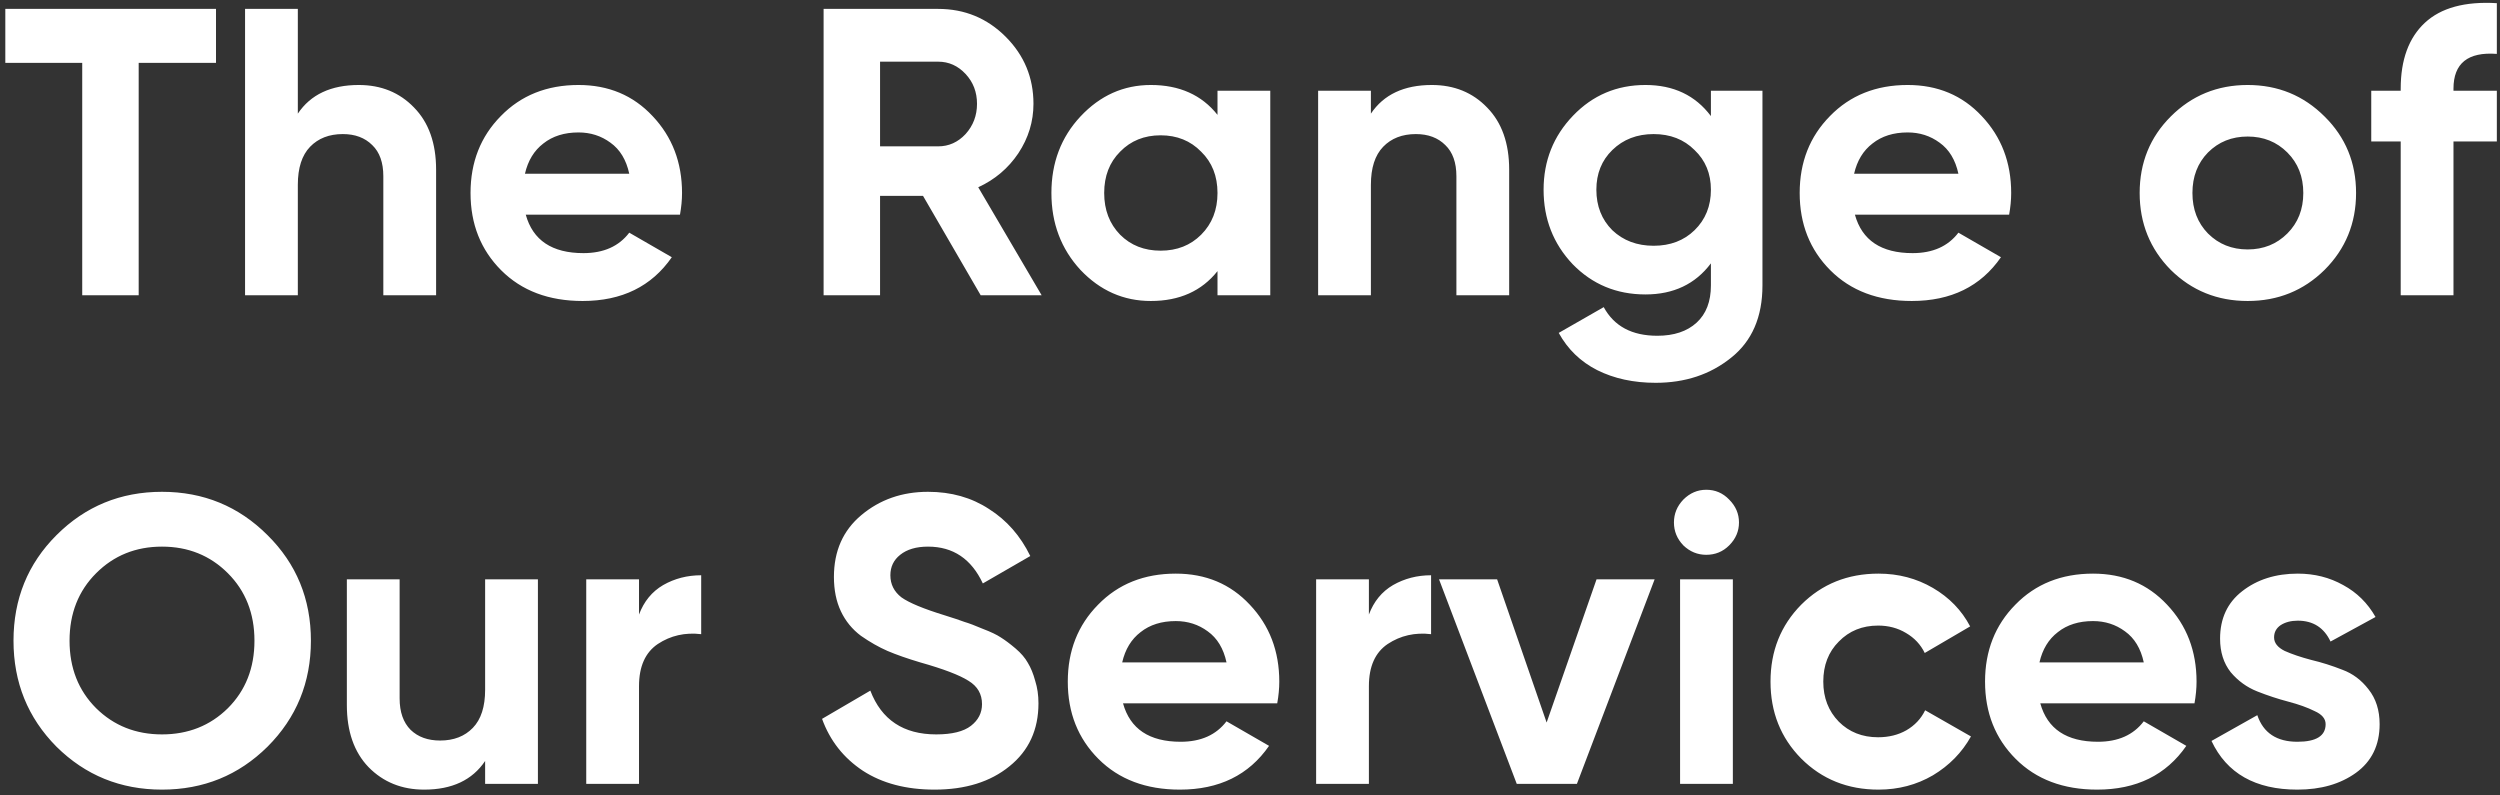 <?xml version="1.0" encoding="UTF-8"?> <svg xmlns="http://www.w3.org/2000/svg" width="220" height="70" viewBox="0 0 220 70" fill="none"><rect x="0" y="0" width="220" height="70" fill="#333333" stroke="none"/> <path d="M19.008 0.783V5.535H12.204V25.983H7.236V5.535H0.468V0.783H19.008ZM31.573 7.479C33.541 7.479 35.161 8.139 36.433 9.459C37.729 10.779 38.377 12.603 38.377 14.931V25.983H33.733V15.507C33.733 14.307 33.409 13.395 32.761 12.771C32.113 12.123 31.249 11.799 30.169 11.799C28.969 11.799 28.009 12.171 27.289 12.915C26.569 13.659 26.209 14.775 26.209 16.263V25.983H21.565V0.783H26.209V9.999C27.337 8.319 29.125 7.479 31.573 7.479ZM46.267 18.891C46.891 21.147 48.583 22.275 51.343 22.275C53.119 22.275 54.463 21.675 55.375 20.475L59.119 22.635C57.343 25.203 54.727 26.487 51.271 26.487C48.295 26.487 45.907 25.587 44.107 23.787C42.307 21.987 41.407 19.719 41.407 16.983C41.407 14.271 42.295 12.015 44.071 10.215C45.847 8.391 48.127 7.479 50.911 7.479C53.551 7.479 55.723 8.391 57.427 10.215C59.155 12.039 60.019 14.295 60.019 16.983C60.019 17.583 59.959 18.219 59.839 18.891H46.267ZM46.195 15.291H55.375C55.111 14.067 54.559 13.155 53.719 12.555C52.903 11.955 51.967 11.655 50.911 11.655C49.663 11.655 48.631 11.979 47.815 12.627C46.999 13.251 46.459 14.139 46.195 15.291ZM86.301 25.983L81.225 17.235H77.445V25.983H72.477V0.783H82.557C84.885 0.783 86.865 1.599 88.497 3.231C90.129 4.863 90.945 6.831 90.945 9.135C90.945 10.695 90.501 12.147 89.613 13.491C88.725 14.811 87.549 15.807 86.085 16.479L91.665 25.983H86.301ZM77.445 5.427V12.879H82.557C83.493 12.879 84.297 12.519 84.969 11.799C85.641 11.055 85.977 10.167 85.977 9.135C85.977 8.103 85.641 7.227 84.969 6.507C84.297 5.787 83.493 5.427 82.557 5.427H77.445ZM107.14 7.983H111.784V25.983H107.14V23.859C105.748 25.611 103.792 26.487 101.272 26.487C98.872 26.487 96.808 25.575 95.08 23.751C93.376 21.903 92.524 19.647 92.524 16.983C92.524 14.319 93.376 12.075 95.08 10.251C96.808 8.403 98.872 7.479 101.272 7.479C103.792 7.479 105.748 8.355 107.14 10.107V7.983ZM98.572 20.655C99.508 21.591 100.696 22.059 102.136 22.059C103.576 22.059 104.764 21.591 105.7 20.655C106.66 19.695 107.14 18.471 107.14 16.983C107.14 15.495 106.66 14.283 105.7 13.347C104.764 12.387 103.576 11.907 102.136 11.907C100.696 11.907 99.508 12.387 98.572 13.347C97.636 14.283 97.168 15.495 97.168 16.983C97.168 18.471 97.636 19.695 98.572 20.655ZM126.003 7.479C127.971 7.479 129.591 8.139 130.863 9.459C132.159 10.779 132.807 12.603 132.807 14.931V25.983H128.163V15.507C128.163 14.307 127.839 13.395 127.191 12.771C126.543 12.123 125.679 11.799 124.599 11.799C123.399 11.799 122.439 12.171 121.719 12.915C120.999 13.659 120.639 14.775 120.639 16.263V25.983H115.995V7.983H120.639V9.999C121.767 8.319 123.555 7.479 126.003 7.479ZM150.56 7.983H155.096V25.119C155.096 27.903 154.172 30.027 152.324 31.491C150.5 32.955 148.292 33.687 145.7 33.687C143.756 33.687 142.04 33.315 140.552 32.571C139.088 31.827 137.96 30.735 137.168 29.295L141.128 27.027C142.04 28.707 143.612 29.547 145.844 29.547C147.308 29.547 148.46 29.163 149.3 28.395C150.14 27.627 150.56 26.535 150.56 25.119V23.175C149.192 24.999 147.272 25.911 144.8 25.911C142.256 25.911 140.12 25.023 138.392 23.247C136.688 21.447 135.836 19.263 135.836 16.695C135.836 14.151 136.7 11.979 138.428 10.179C140.156 8.379 142.28 7.479 144.8 7.479C147.272 7.479 149.192 8.391 150.56 10.215V7.983ZM141.884 20.259C142.844 21.171 144.056 21.627 145.52 21.627C146.984 21.627 148.184 21.171 149.12 20.259C150.08 19.323 150.56 18.135 150.56 16.695C150.56 15.279 150.08 14.115 149.12 13.203C148.184 12.267 146.984 11.799 145.52 11.799C144.056 11.799 142.844 12.267 141.884 13.203C140.948 14.115 140.48 15.279 140.48 16.695C140.48 18.135 140.948 19.323 141.884 20.259ZM163.232 18.891C163.856 21.147 165.548 22.275 168.308 22.275C170.084 22.275 171.428 21.675 172.34 20.475L176.084 22.635C174.308 25.203 171.692 26.487 168.236 26.487C165.26 26.487 162.872 25.587 161.072 23.787C159.272 21.987 158.372 19.719 158.372 16.983C158.372 14.271 159.26 12.015 161.036 10.215C162.812 8.391 165.092 7.479 167.876 7.479C170.516 7.479 172.688 8.391 174.392 10.215C176.12 12.039 176.984 14.295 176.984 16.983C176.984 17.583 176.924 18.219 176.804 18.891H163.232ZM163.16 15.291H172.34C172.076 14.067 171.524 13.155 170.684 12.555C169.868 11.955 168.932 11.655 167.876 11.655C166.628 11.655 165.596 11.979 164.78 12.627C163.964 13.251 163.424 14.139 163.16 15.291ZM204.562 23.751C202.714 25.575 200.458 26.487 197.794 26.487C195.13 26.487 192.874 25.575 191.026 23.751C189.202 21.903 188.29 19.647 188.29 16.983C188.29 14.319 189.202 12.075 191.026 10.251C192.874 8.403 195.13 7.479 197.794 7.479C200.458 7.479 202.714 8.403 204.562 10.251C206.41 12.075 207.334 14.319 207.334 16.983C207.334 19.647 206.41 21.903 204.562 23.751ZM194.302 20.547C195.238 21.483 196.402 21.951 197.794 21.951C199.186 21.951 200.35 21.483 201.286 20.547C202.222 19.611 202.69 18.423 202.69 16.983C202.69 15.543 202.222 14.355 201.286 13.419C200.35 12.483 199.186 12.015 197.794 12.015C196.402 12.015 195.238 12.483 194.302 13.419C193.39 14.355 192.934 15.543 192.934 16.983C192.934 18.423 193.39 19.611 194.302 20.547ZM219.722 4.743C217.178 4.551 215.906 5.571 215.906 7.803V7.983H219.722V12.447H215.906V25.983H211.262V12.447H208.67V7.983H211.262V7.803C211.262 5.259 211.97 3.327 213.386 2.007C214.802 0.687 216.914 0.111 219.722 0.279V4.743ZM23.544 65.707C21 68.227 17.904 69.487 14.256 69.487C10.608 69.487 7.512 68.227 4.968 65.707C2.448 63.163 1.188 60.055 1.188 56.383C1.188 52.711 2.448 49.615 4.968 47.095C7.512 44.551 10.608 43.279 14.256 43.279C17.904 43.279 21 44.551 23.544 47.095C26.088 49.615 27.36 52.711 27.36 56.383C27.36 60.055 26.088 63.163 23.544 65.707ZM8.46 62.323C10.02 63.859 11.952 64.627 14.256 64.627C16.56 64.627 18.492 63.859 20.052 62.323C21.612 60.763 22.392 58.783 22.392 56.383C22.392 53.983 21.612 52.003 20.052 50.443C18.492 48.883 16.56 48.103 14.256 48.103C11.952 48.103 10.02 48.883 8.46 50.443C6.9 52.003 6.12 53.983 6.12 56.383C6.12 58.783 6.9 60.763 8.46 62.323ZM42.691 50.983H47.336V68.983H42.691V66.967C41.563 68.647 39.776 69.487 37.328 69.487C35.359 69.487 33.727 68.827 32.431 67.507C31.16 66.187 30.523 64.363 30.523 62.035V50.983H35.167V61.459C35.167 62.659 35.492 63.583 36.139 64.231C36.788 64.855 37.651 65.167 38.731 65.167C39.931 65.167 40.892 64.795 41.611 64.051C42.331 63.307 42.691 62.191 42.691 60.703V50.983ZM56.233 54.079C56.665 52.927 57.373 52.063 58.357 51.487C59.365 50.911 60.481 50.623 61.705 50.623V55.807C60.289 55.639 59.017 55.927 57.889 56.671C56.785 57.415 56.233 58.651 56.233 60.379V68.983H51.589V50.983H56.233V54.079ZM82.241 69.487C79.745 69.487 77.645 68.935 75.941 67.831C74.237 66.703 73.037 65.179 72.341 63.259L76.589 60.775C77.573 63.343 79.505 64.627 82.385 64.627C83.777 64.627 84.797 64.375 85.445 63.871C86.093 63.367 86.417 62.731 86.417 61.963C86.417 61.075 86.021 60.391 85.229 59.911C84.437 59.407 83.021 58.867 80.981 58.291C79.853 57.955 78.893 57.619 78.101 57.283C77.333 56.947 76.553 56.503 75.761 55.951C74.993 55.375 74.405 54.655 73.997 53.791C73.589 52.927 73.385 51.919 73.385 50.767C73.385 48.487 74.189 46.675 75.797 45.331C77.429 43.963 79.385 43.279 81.665 43.279C83.705 43.279 85.493 43.783 87.029 44.791C88.589 45.775 89.801 47.155 90.665 48.931L86.489 51.343C85.481 49.183 83.873 48.103 81.665 48.103C80.633 48.103 79.817 48.343 79.217 48.823C78.641 49.279 78.353 49.879 78.353 50.623C78.353 51.415 78.677 52.063 79.325 52.567C79.997 53.047 81.269 53.575 83.141 54.151C83.909 54.391 84.485 54.583 84.869 54.727C85.277 54.847 85.817 55.051 86.489 55.339C87.185 55.603 87.713 55.855 88.073 56.095C88.457 56.335 88.889 56.659 89.369 57.067C89.849 57.475 90.209 57.895 90.449 58.327C90.713 58.759 90.929 59.287 91.097 59.911C91.289 60.511 91.385 61.171 91.385 61.891C91.385 64.219 90.533 66.067 88.829 67.435C87.149 68.803 84.953 69.487 82.241 69.487ZM98.825 61.891C99.449 64.147 101.141 65.275 103.901 65.275C105.677 65.275 107.021 64.675 107.933 63.475L111.677 65.635C109.901 68.203 107.285 69.487 103.829 69.487C100.853 69.487 98.465 68.587 96.665 66.787C94.865 64.987 93.965 62.719 93.965 59.983C93.965 57.271 94.853 55.015 96.629 53.215C98.405 51.391 100.685 50.479 103.469 50.479C106.109 50.479 108.281 51.391 109.985 53.215C111.713 55.039 112.577 57.295 112.577 59.983C112.577 60.583 112.517 61.219 112.397 61.891H98.825ZM98.753 58.291H107.933C107.669 57.067 107.117 56.155 106.277 55.555C105.461 54.955 104.525 54.655 103.469 54.655C102.221 54.655 101.189 54.979 100.373 55.627C99.557 56.251 99.017 57.139 98.753 58.291ZM120.463 54.079C120.895 52.927 121.603 52.063 122.587 51.487C123.595 50.911 124.711 50.623 125.935 50.623V55.807C124.519 55.639 123.247 55.927 122.119 56.671C121.015 57.415 120.463 58.651 120.463 60.379V68.983H115.819V50.983H120.463V54.079ZM140.495 50.983H145.607L138.767 68.983H133.475L126.635 50.983H131.747L136.103 63.583L140.495 50.983ZM150.151 48.823C149.383 48.823 148.711 48.547 148.135 47.995C147.583 47.419 147.307 46.747 147.307 45.979C147.307 45.211 147.583 44.539 148.135 43.963C148.711 43.387 149.383 43.099 150.151 43.099C150.943 43.099 151.615 43.387 152.167 43.963C152.743 44.539 153.031 45.211 153.031 45.979C153.031 46.747 152.743 47.419 152.167 47.995C151.615 48.547 150.943 48.823 150.151 48.823ZM147.847 68.983V50.983H152.491V68.983H147.847ZM165.309 69.487C162.597 69.487 160.329 68.575 158.505 66.751C156.705 64.927 155.805 62.671 155.805 59.983C155.805 57.295 156.705 55.039 158.505 53.215C160.329 51.391 162.597 50.479 165.309 50.479C167.061 50.479 168.657 50.899 170.097 51.739C171.537 52.579 172.629 53.707 173.373 55.123L169.377 57.463C169.017 56.719 168.465 56.131 167.721 55.699C167.001 55.267 166.185 55.051 165.273 55.051C163.881 55.051 162.729 55.519 161.817 56.455C160.905 57.367 160.449 58.543 160.449 59.983C160.449 61.399 160.905 62.575 161.817 63.511C162.729 64.423 163.881 64.879 165.273 64.879C166.209 64.879 167.037 64.675 167.757 64.267C168.501 63.835 169.053 63.247 169.413 62.503L173.445 64.807C172.653 66.223 171.537 67.363 170.097 68.227C168.657 69.067 167.061 69.487 165.309 69.487ZM179.544 61.891C180.168 64.147 181.86 65.275 184.62 65.275C186.396 65.275 187.74 64.675 188.652 63.475L192.396 65.635C190.62 68.203 188.004 69.487 184.548 69.487C181.572 69.487 179.184 68.587 177.384 66.787C175.584 64.987 174.684 62.719 174.684 59.983C174.684 57.271 175.572 55.015 177.348 53.215C179.124 51.391 181.404 50.479 184.188 50.479C186.828 50.479 189 51.391 190.704 53.215C192.432 55.039 193.296 57.295 193.296 59.983C193.296 60.583 193.236 61.219 193.116 61.891H179.544ZM179.472 58.291H188.652C188.388 57.067 187.836 56.155 186.996 55.555C186.18 54.955 185.244 54.655 184.188 54.655C182.94 54.655 181.908 54.979 181.092 55.627C180.276 56.251 179.736 57.139 179.472 58.291ZM200.119 56.095C200.119 56.575 200.431 56.971 201.055 57.283C201.703 57.571 202.483 57.835 203.395 58.075C204.307 58.291 205.219 58.579 206.131 58.939C207.043 59.275 207.811 59.851 208.435 60.667C209.083 61.483 209.407 62.503 209.407 63.727C209.407 65.575 208.711 67.003 207.319 68.011C205.951 68.995 204.235 69.487 202.171 69.487C198.475 69.487 195.955 68.059 194.611 65.203L198.643 62.935C199.171 64.495 200.347 65.275 202.171 65.275C203.827 65.275 204.655 64.759 204.655 63.727C204.655 63.247 204.331 62.863 203.683 62.575C203.059 62.263 202.291 61.987 201.379 61.747C200.467 61.507 199.555 61.207 198.643 60.847C197.731 60.487 196.951 59.923 196.303 59.155C195.679 58.363 195.367 57.379 195.367 56.203C195.367 54.427 196.015 53.035 197.311 52.027C198.631 50.995 200.263 50.479 202.207 50.479C203.671 50.479 205.003 50.815 206.203 51.487C207.403 52.135 208.351 53.071 209.047 54.295L205.087 56.455C204.511 55.231 203.551 54.619 202.207 54.619C201.607 54.619 201.103 54.751 200.695 55.015C200.311 55.279 200.119 55.639 200.119 56.095Z" fill="white"></path> </svg> 